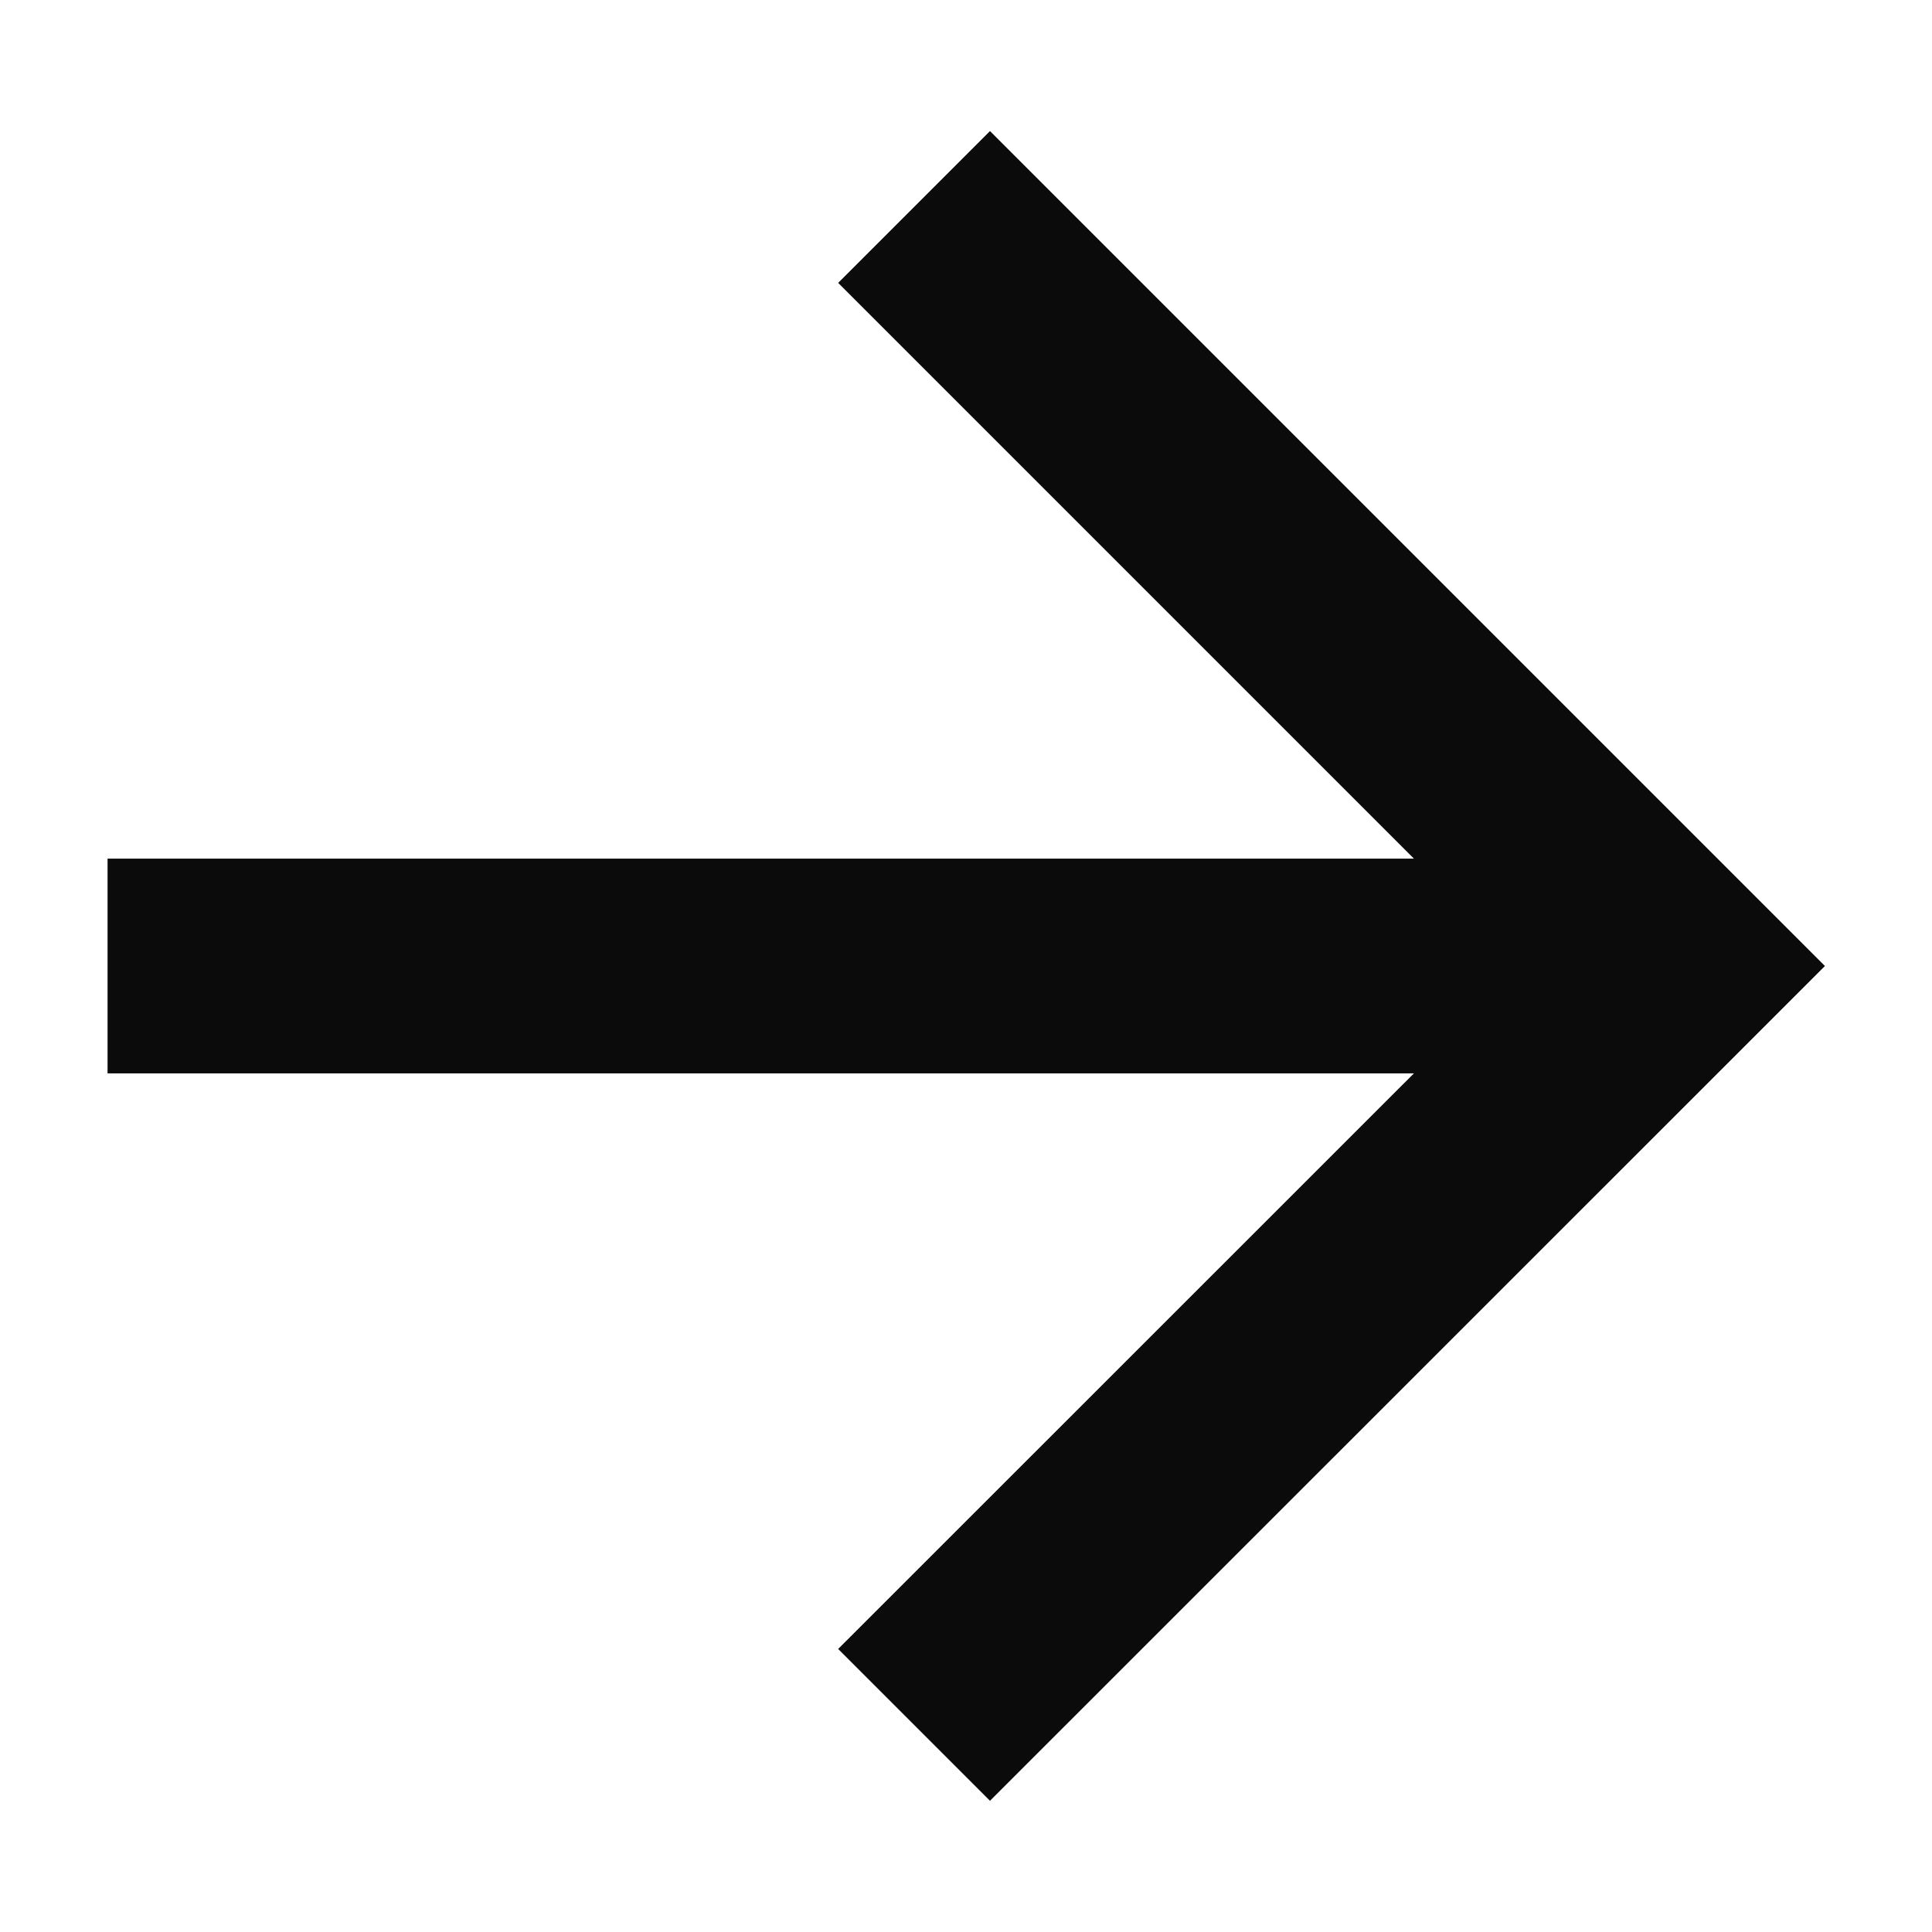 <svg width="12" height="12" viewBox="0 0 12 12" fill="none" xmlns="http://www.w3.org/2000/svg">
<path d="M8.782 5.333L5.206 1.757L6.149 0.814L11.335 6L6.149 11.185L5.206 10.242L8.782 6.667H0.668V5.333H8.782Z" fill="#0B0B0B"/>
</svg>
